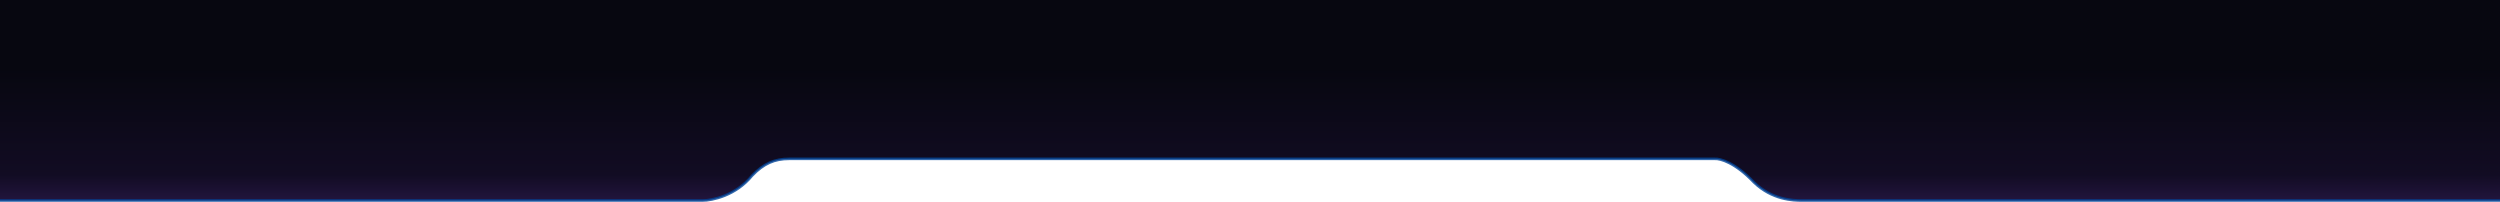 <svg viewBox="0 0 1920 155" fill="none" xmlns="http://www.w3.org/2000/svg">
<path d="M539.5 154H0V0H1921V154H1384C1377 154 1361 153.5 1347 140C1332.6 124.8 1321 121.667 1317 122H606C595 122 586.5 125.5 577.5 135C565.1 150.2 547 154 539.5 154Z" fill="url(#paint0_linear_1326_370)"/>
<path d="M0 154H539.5C547 154 565.1 150.2 577.5 135C586.5 125.5 595 122 606 122C614.8 122 1083.67 122 1317 122C1321 121.667 1332.6 124.8 1347 140C1361 153.5 1377 154 1384 154C1389.6 154 1744.33 154 1921 154" stroke="#004396" stroke-opacity="0.8" stroke-width="2"/>
<defs>
<linearGradient id="paint0_linear_1326_370" x1="960.5" y1="52.5" x2="960.5" y2="154" gradientUnits="userSpaceOnUse">
<stop stop-color="#070710"/>
<stop offset="0.806" stop-color="#120C23"/>
<stop offset="1" stop-color="#22153D"/>
</linearGradient>
</defs>
</svg>
